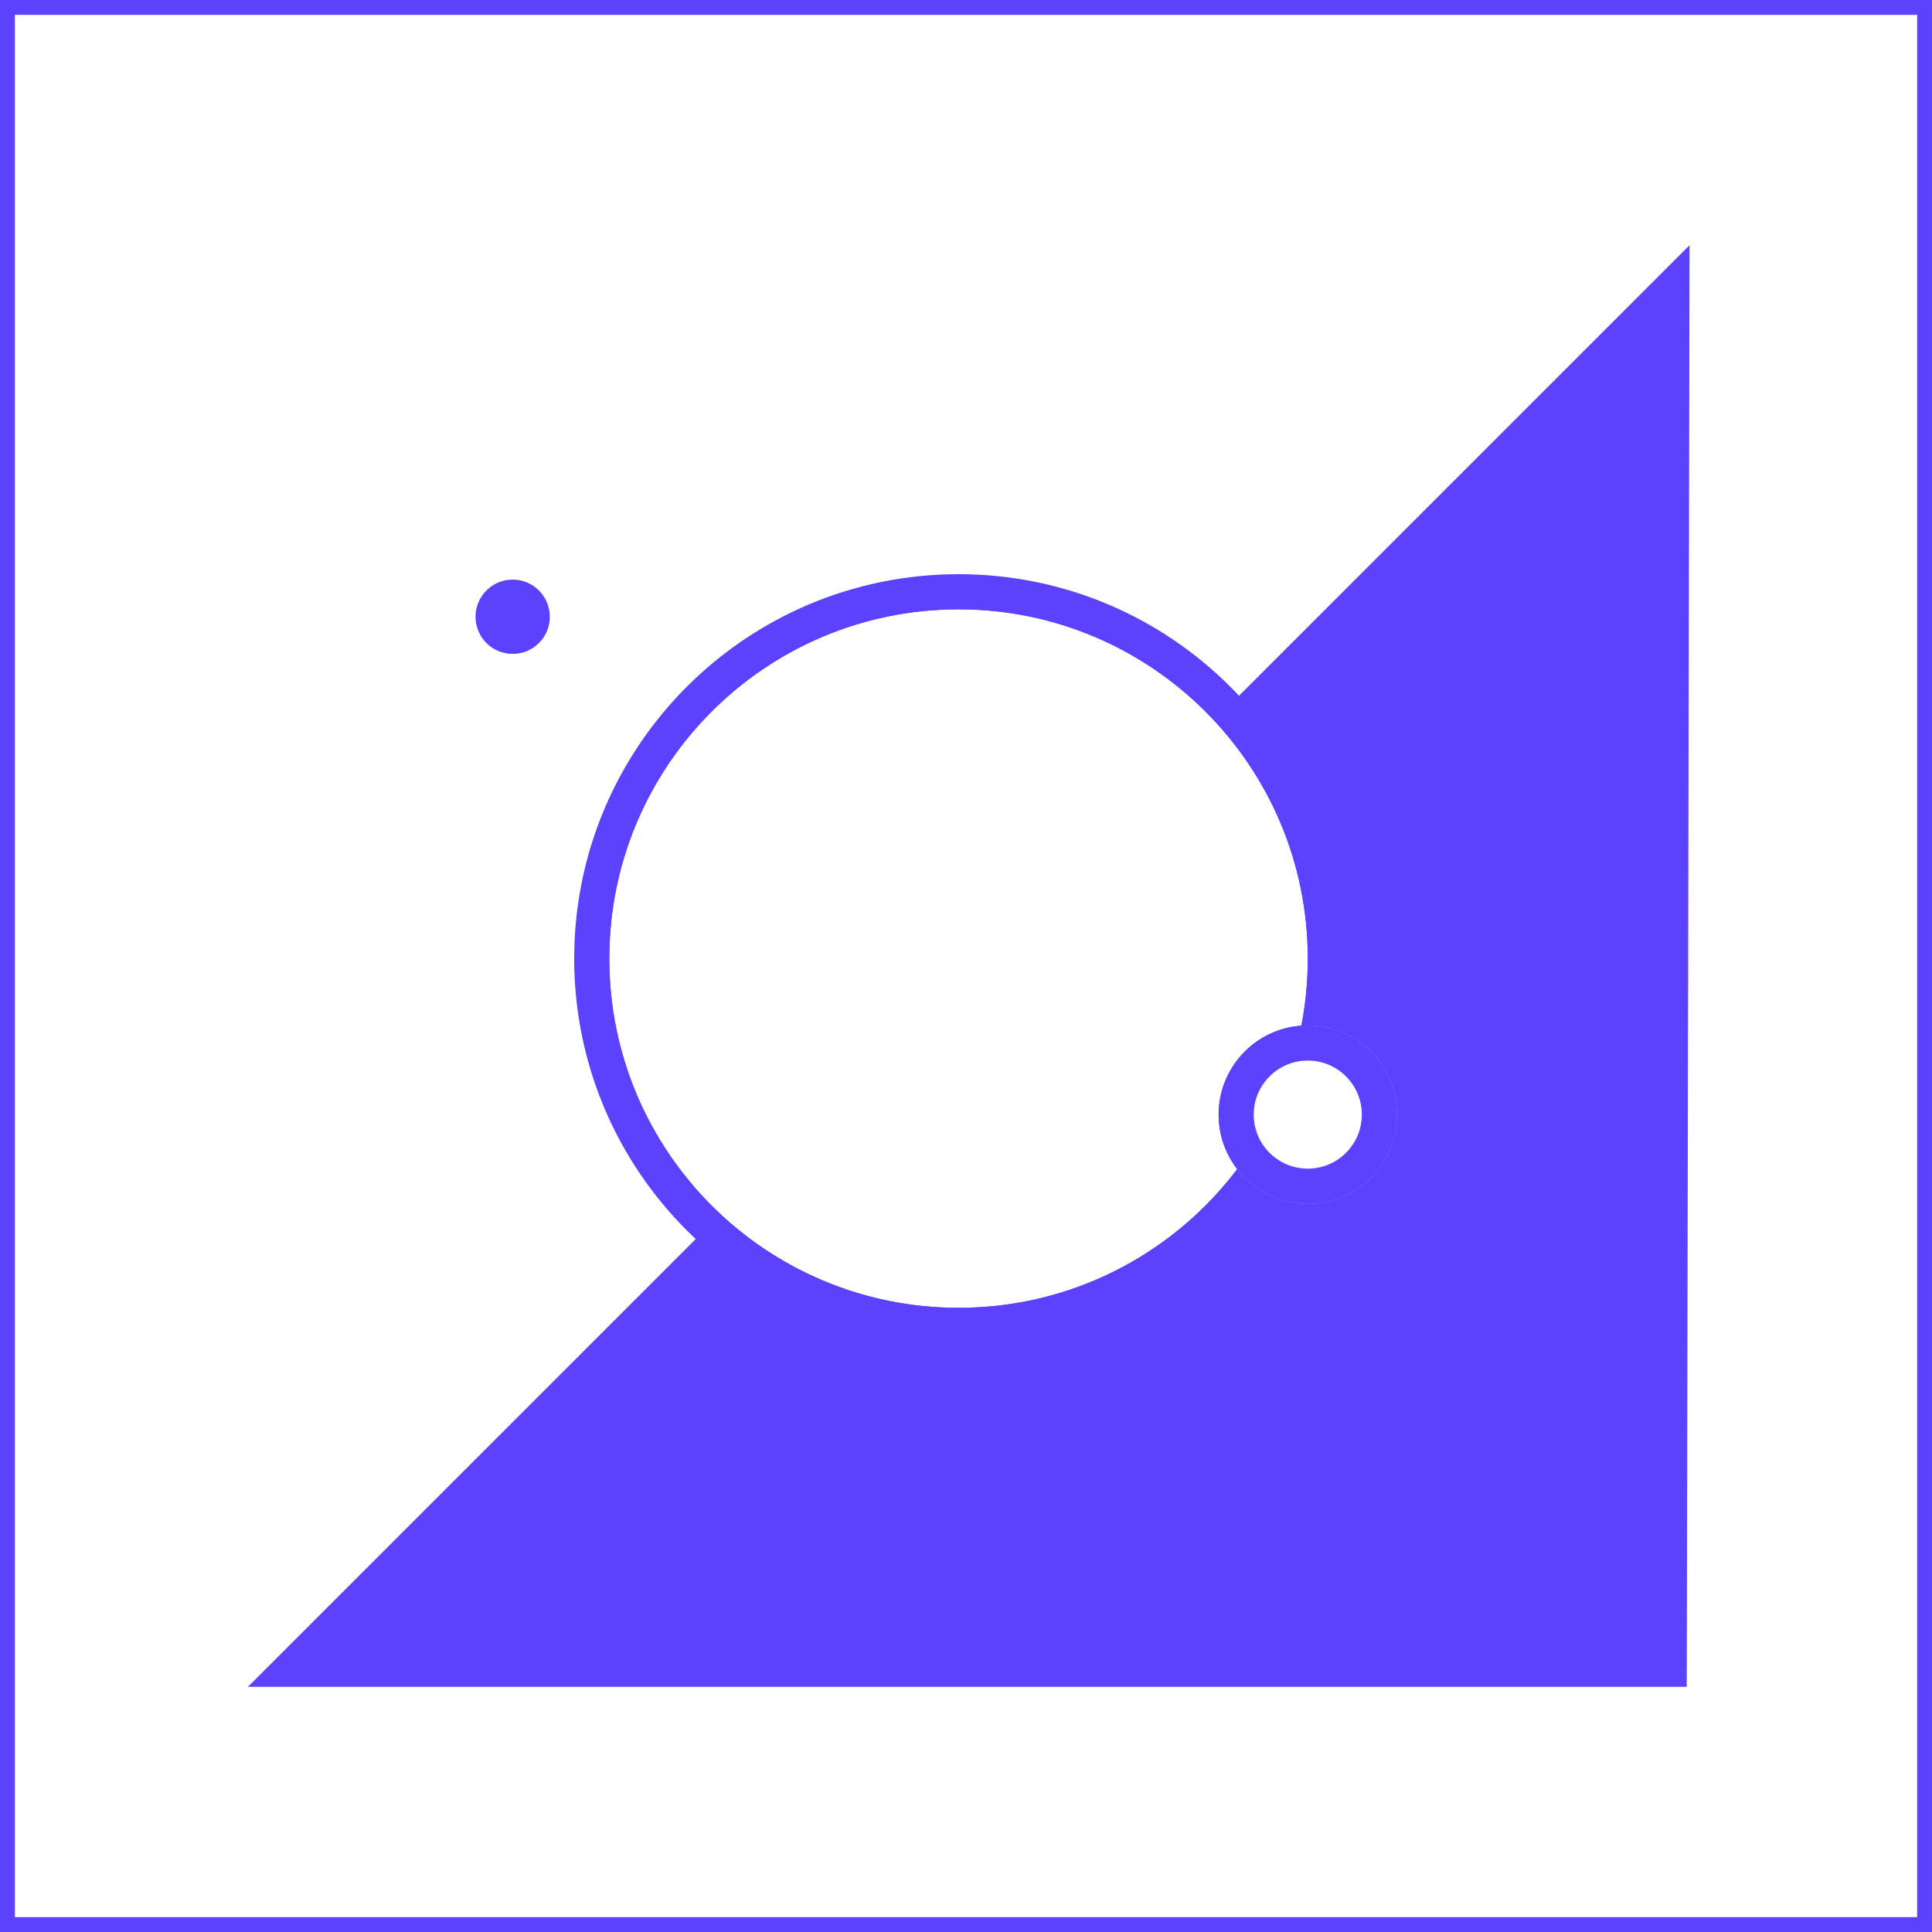 <svg width="55" height="55" viewBox="0 0 55 55" fill="none" xmlns="http://www.w3.org/2000/svg">
<rect x="0" y="0" width="55" height="55" fill="#333333" stroke="none"/>
<g clip-path="url(#clip0_11016_3880)">
<rect width="55" height="55" fill="white"/>
<path fill-rule="evenodd" clip-rule="evenodd" d="M54.577 0.423H0.423V54.577H54.577V0.423ZM0 0V55H55V0H0Z" fill="#5C41FF"/>
<path d="M48.018 48.02L48.098 6.981L7.059 48.02L48.018 48.02Z" fill="#5C41FF"/>
<path d="M15.652 17.558C15.652 18.142 15.179 18.615 14.595 18.615C14.011 18.615 13.537 18.142 13.537 17.558C13.537 16.974 14.011 16.5 14.595 16.5C15.179 16.5 15.652 16.974 15.652 17.558Z" fill="#5C41FF"/>
<path d="M43.577 44.423C43.577 44.657 43.387 44.846 43.154 44.846C42.92 44.846 42.73 44.657 42.73 44.423C42.73 44.189 42.92 44 43.154 44C43.387 44 43.577 44.189 43.577 44.423Z" fill="#5C41FF"/>
<path d="M27.288 37.731C33.055 37.731 37.73 33.056 37.73 27.288C37.73 21.521 33.055 16.846 27.288 16.846C21.521 16.846 16.846 21.521 16.846 27.288C16.846 33.056 21.521 37.731 27.288 37.731Z" fill="white" stroke="#5C41FF"/>
<path fill-rule="evenodd" clip-rule="evenodd" d="M37.653 27.289C37.653 33.013 33.012 37.654 27.287 37.654C21.563 37.654 16.922 33.013 16.922 27.289C16.922 21.564 21.563 16.923 27.287 16.923C33.012 16.923 37.653 21.564 37.653 27.289ZM27.287 37.231C32.778 37.231 37.23 32.78 37.23 27.289C37.23 21.798 32.778 17.346 27.287 17.346C21.796 17.346 17.345 21.798 17.345 27.289C17.345 32.78 21.796 37.231 27.287 37.231Z" fill="#5C41FF"/>
<path d="M39.768 31.731C39.768 33.133 38.632 34.269 37.23 34.269C35.828 34.269 34.691 33.133 34.691 31.731C34.691 30.329 35.828 29.192 37.23 29.192C38.632 29.192 39.768 30.329 39.768 31.731Z" fill="white"/>
<path d="M39.268 31.731C39.268 32.857 38.356 33.769 37.23 33.769C36.104 33.769 35.191 32.857 35.191 31.731C35.191 30.605 36.104 29.692 37.23 29.692C38.356 29.692 39.268 30.605 39.268 31.731Z" fill="white" stroke="#5C41FF"/>
<path fill-rule="evenodd" clip-rule="evenodd" d="M37.23 33.846C38.398 33.846 39.345 32.899 39.345 31.731C39.345 30.562 38.398 29.616 37.23 29.616C36.062 29.616 35.114 30.562 35.114 31.731C35.114 32.899 36.062 33.846 37.23 33.846ZM39.768 31.731C39.768 33.133 38.632 34.269 37.23 34.269C35.828 34.269 34.691 33.133 34.691 31.731C34.691 30.329 35.828 29.192 37.23 29.192C38.632 29.192 39.768 30.329 39.768 31.731Z" fill="#5C41FF"/>
</g>
<defs>
<clipPath id="clip0_11016_3880">
<rect width="55" height="55" fill="white"/>
</clipPath>
</defs>
</svg>
